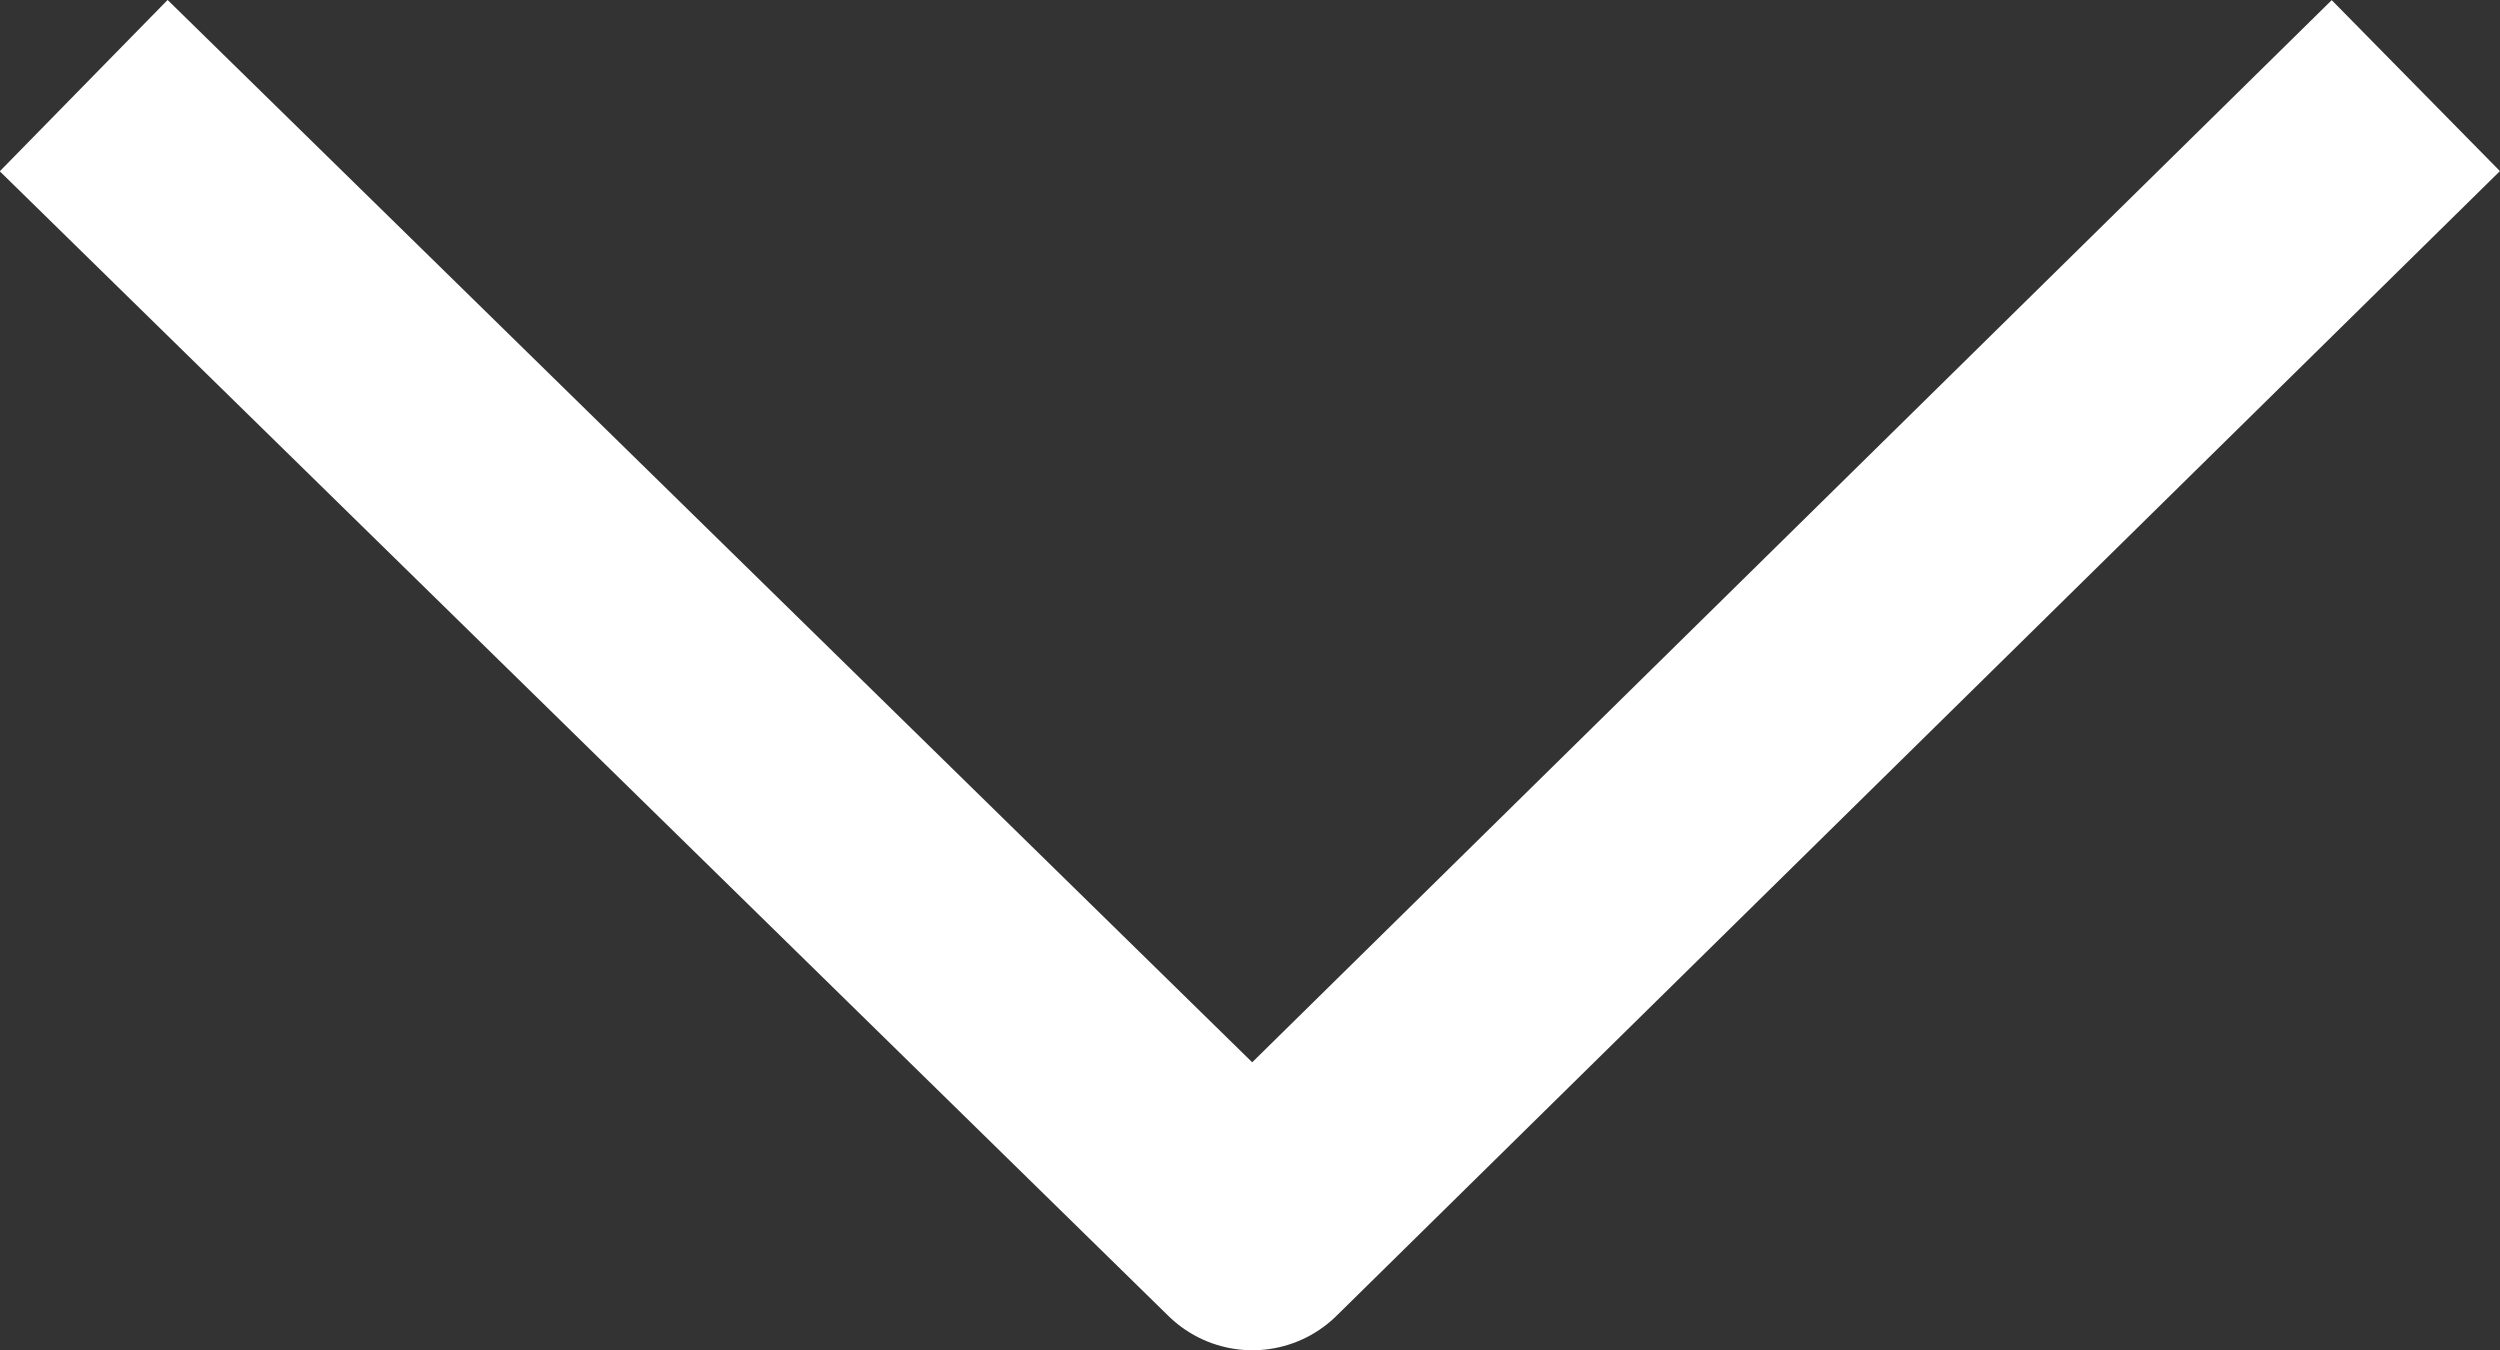 <svg xmlns="http://www.w3.org/2000/svg" width="10.424" height="5.631" viewBox="0 0 10.424 5.631">
  <rect x="0" y="0" width="10.424" height="5.631" fill="#333333" stroke="none"/>
  <g id="グループ_383" data-name="グループ 383" transform="translate(0.35 0.357)">
    <path id="パス_660" data-name="パス 660" d="M99.186-254l4.873,4.773L108.91-254" transform="translate(-99.187 254)" fill="none" stroke="#fff" stroke-linejoin="round" stroke-width="1"/>
  </g>
</svg>

